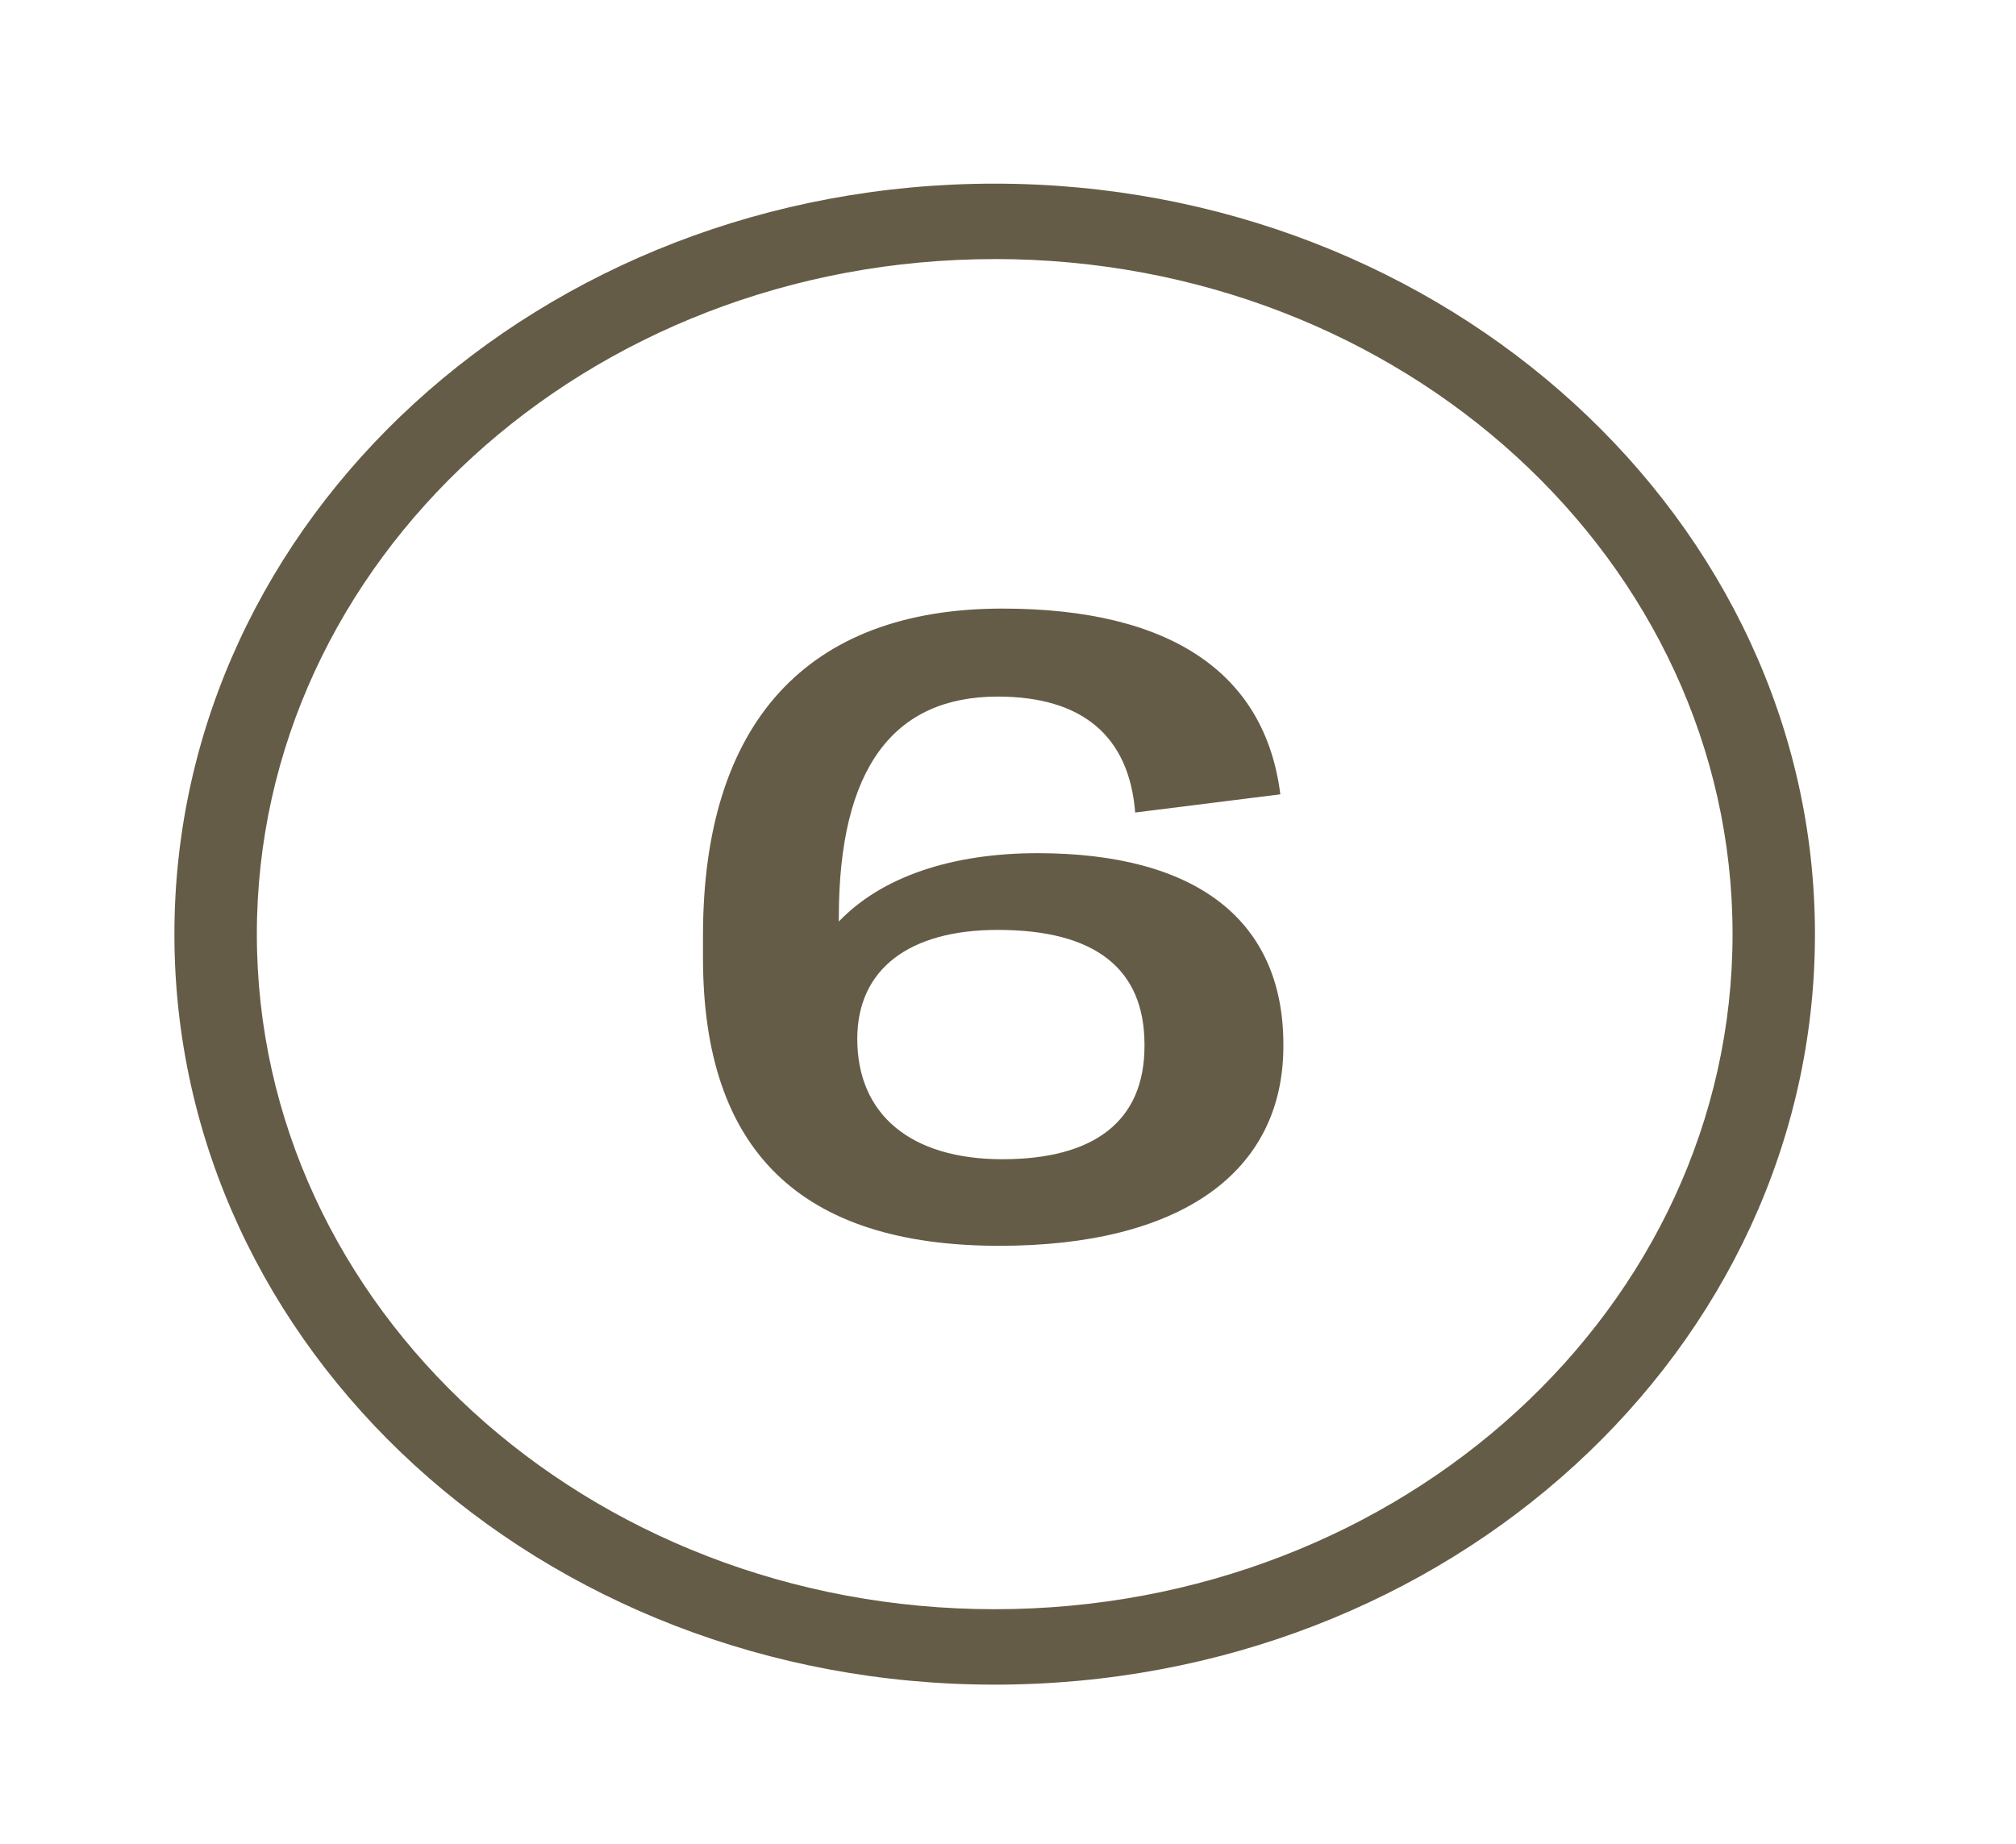 <svg width="47" height="43" viewBox="0 0 47 43" fill="none" xmlns="http://www.w3.org/2000/svg"><path d="M23.19 6.04c9.507 0 17.202 7.041 17.202 15.741s-7.695 15.74-17.202 15.74c-9.508 0-17.202-7.04-17.202-15.74s7.694-15.74 17.202-15.74Zm0-1.758c-10.577 0-19.124 7.82-19.124 17.5 0 9.677 8.547 17.498 19.124 17.498 10.577 0 19.123-7.82 19.123-17.499 0-9.647-8.58-17.499-19.123-17.499Zm6.659 14.239-3.384.424c-.142-1.793-1.245-2.703-3.204-2.703-2.423 0-3.705 1.66-3.705 5.15v.095c.998-1.044 2.636-1.594 4.632-1.594 3.702 0 5.732 1.563 5.732 4.464v.031c0 2.966-2.42 4.66-6.622 4.66-4.632 0-6.909-2.217-6.909-6.713v-.52c0-4.954 2.42-7.625 6.98-7.625 3.915 0 6.124 1.498 6.48 4.33Zm-9.863 5.703c0 1.762 1.245 2.805 3.383 2.805 2.135 0 3.313-.883 3.313-2.641v-.03c0-1.763-1.14-2.676-3.421-2.676-2.064 0-3.275.913-3.275 2.542Z" fill="#655C47"/></svg>